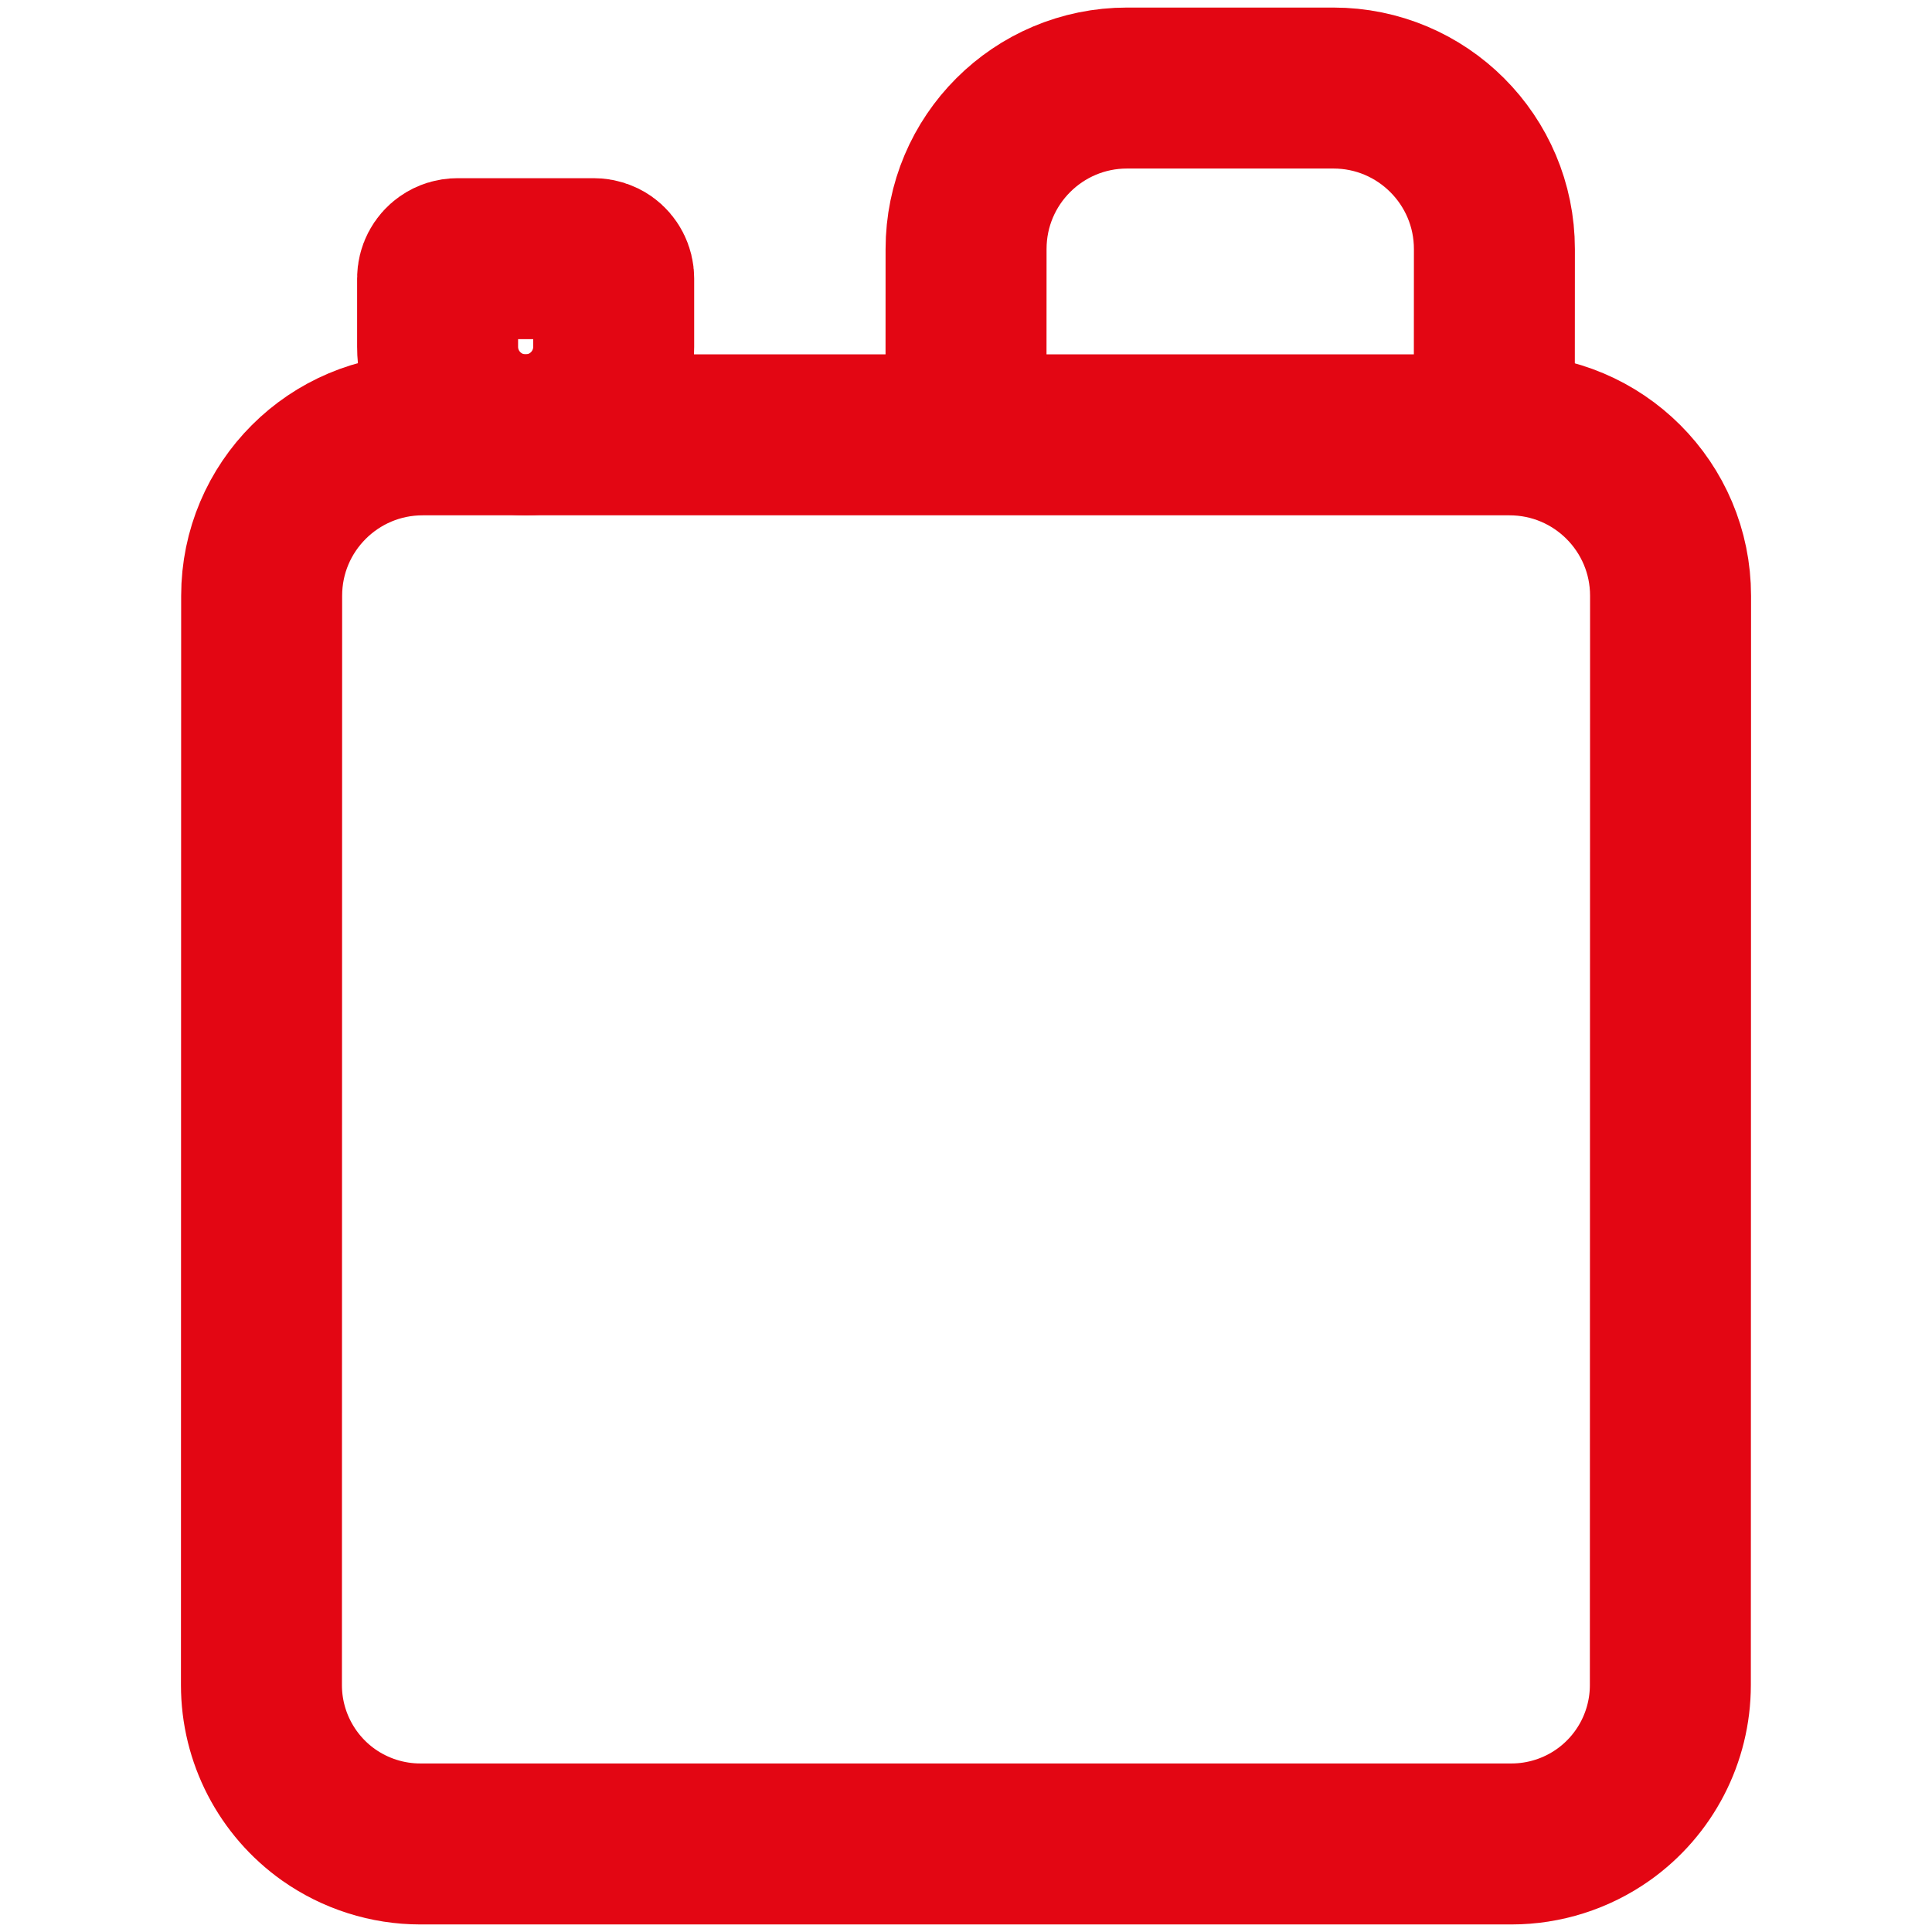 <svg width="28" height="28" viewBox="0 0 28 28" fill="none" xmlns="http://www.w3.org/2000/svg">
<path d="M6.125 6.302H21.877C23.166 6.302 24.211 7.346 24.211 8.635L24.208 24.422C24.208 25.169 23.845 25.87 23.234 26.302C22.846 26.576 22.381 26.724 21.905 26.724H6.091C5.615 26.724 5.151 26.576 4.762 26.302C4.152 25.87 3.789 25.169 3.789 24.422L3.792 8.634C3.792 7.346 4.837 6.302 6.125 6.302Z" stroke="#E30613" stroke-width="2.333"/>
<path d="M6.63 3.749L8.607 3.749C8.666 3.749 8.724 3.767 8.773 3.801C8.849 3.855 8.894 3.943 8.894 4.036L8.894 5.026C8.894 5.73 8.323 6.302 7.618 6.302C6.913 6.302 6.342 5.73 6.342 5.025L6.342 4.036C6.342 3.943 6.387 3.855 6.464 3.801C6.512 3.767 6.57 3.749 6.63 3.749Z" stroke="#E30613" stroke-width="2.333"/>
<path d="M14 6.104L14.001 3.609C14.001 2.32 15.046 1.276 16.334 1.276L19.325 1.276C20.613 1.276 21.658 2.321 21.658 3.61L21.657 5.453C21.657 5.851 21.428 6.212 21.068 6.382V6.382" stroke="#E30613" stroke-width="2.333"/>
</svg>
